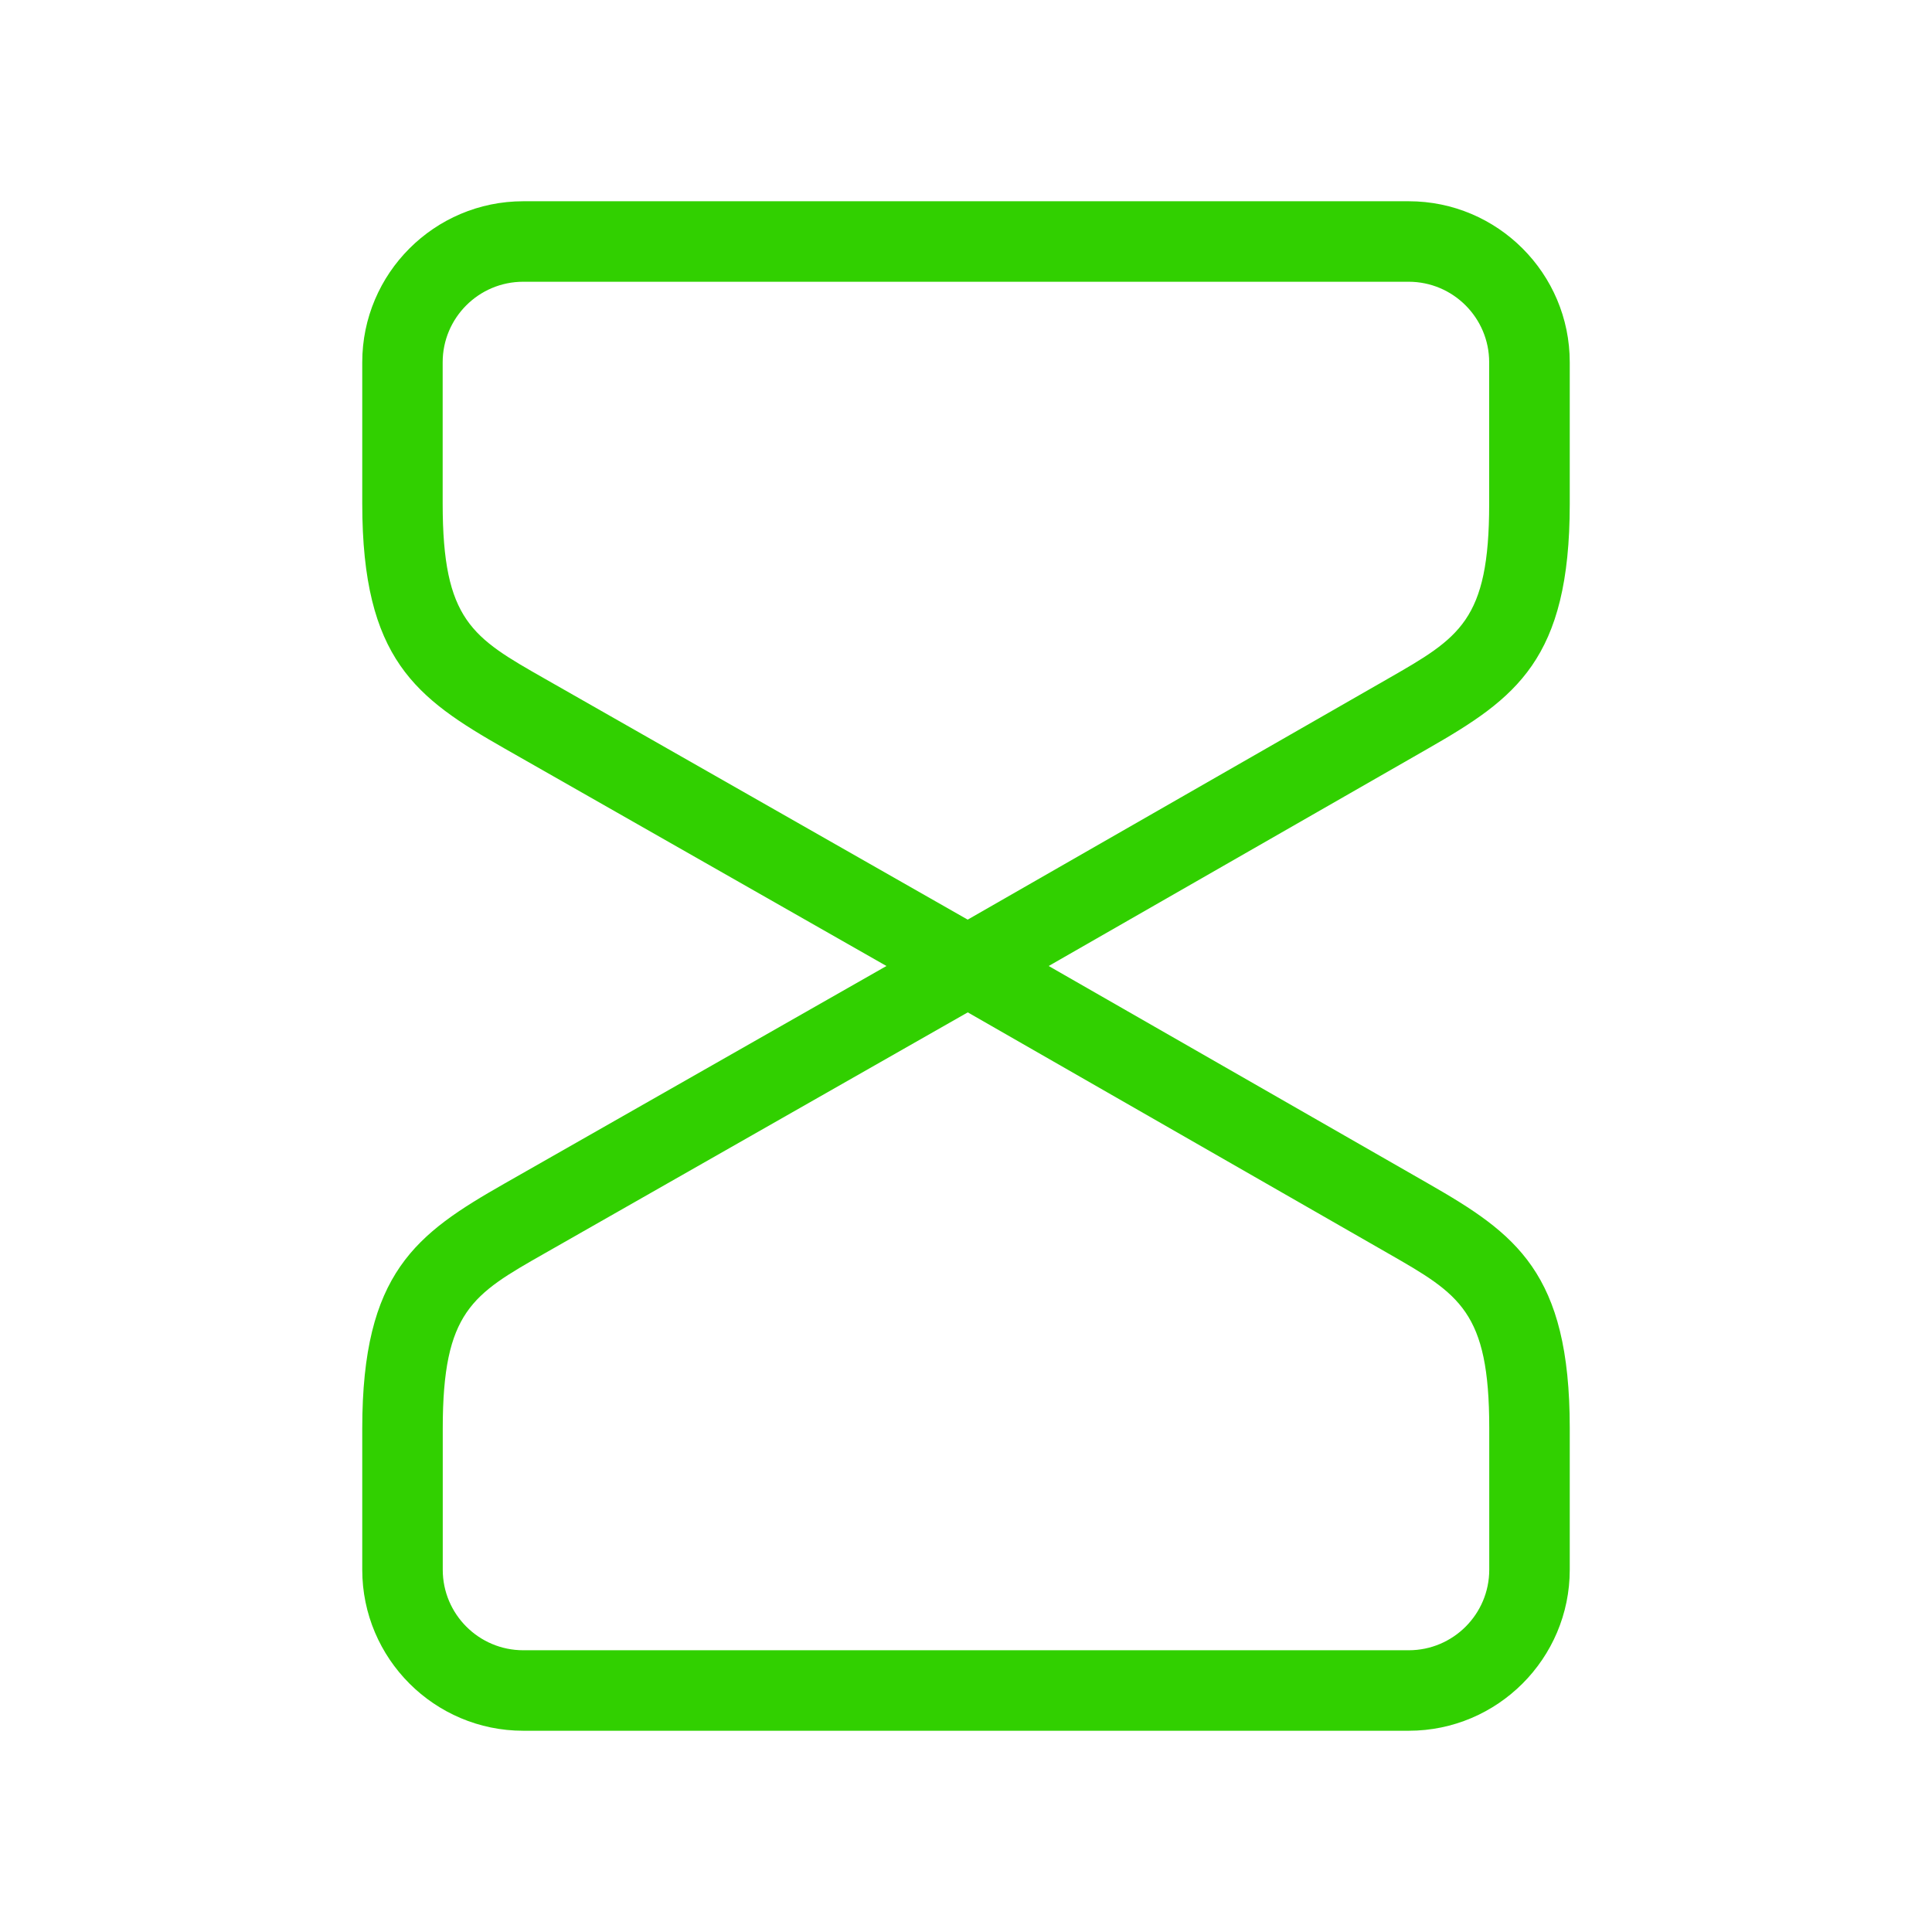 <svg width="24" height="24" viewBox="0 0 24 24" fill="none" xmlns="http://www.w3.org/2000/svg">
<path d="M19.5 6.262V4.5C19.5 3.397 18.603 2.5 17.5 2.5H6.5C5.397 2.5 4.5 3.397 4.5 4.5V6.256C4.5 8.192 5.172 8.673 6.268 9.298L11.012 12L6.268 14.702C5.172 15.327 4.5 15.807 4.5 17.744V19.5C4.5 20.603 5.397 21.5 6.5 21.5H17.5C18.603 21.5 19.5 20.603 19.5 19.5V17.738C19.5 15.808 18.832 15.327 17.741 14.702L13.027 12L17.741 9.298C18.832 8.673 19.5 8.191 19.5 6.262ZM17.244 15.57C18.132 16.079 18.5 16.29 18.5 17.738V19.5C18.5 20.051 18.052 20.5 17.5 20.5H6.5C5.948 20.5 5.5 20.051 5.5 19.5V17.744C5.5 16.291 5.869 16.08 6.762 15.572L12.022 12.576L17.244 15.57ZM12.021 11.424L6.762 8.428C5.868 7.919 5.499 7.709 5.499 6.256V4.5C5.499 3.949 5.947 3.5 6.499 3.5H17.499C18.051 3.5 18.499 3.949 18.499 4.5V6.262C18.499 7.71 18.131 7.921 17.242 8.431L12.021 11.424Z" fill="#31D000"/>
</svg>
